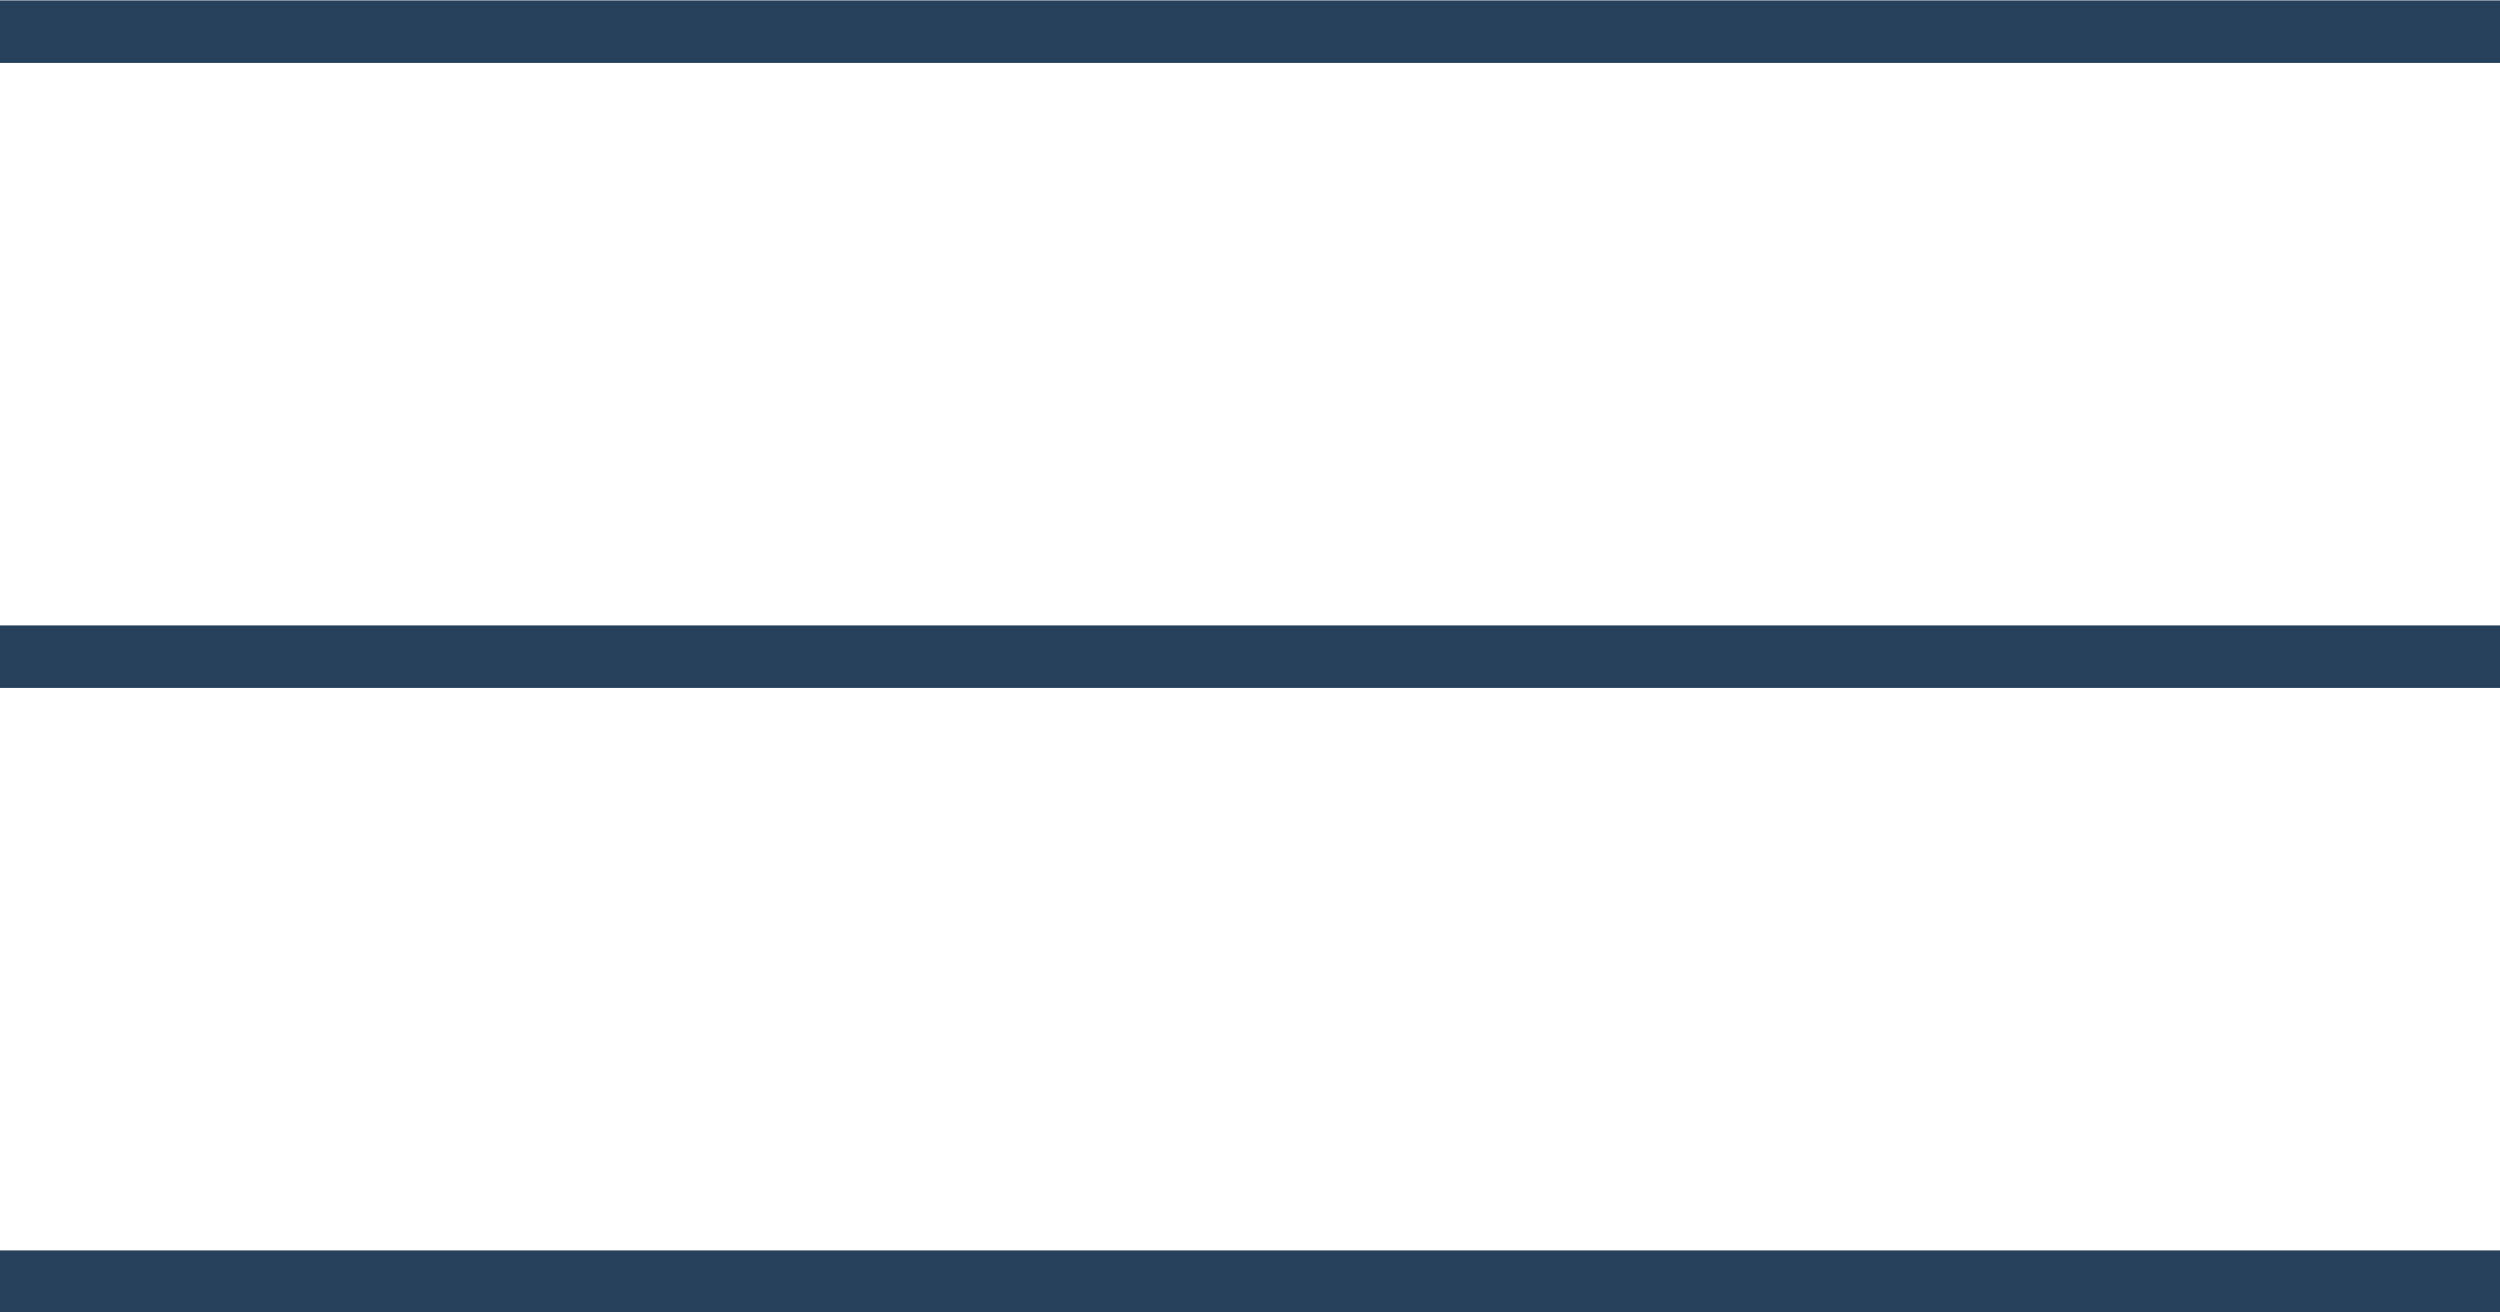 <?xml version="1.0" encoding="UTF-8"?><svg id="_イヤー_2" xmlns="http://www.w3.org/2000/svg" width="30" height="15.75" viewBox="0 0 30 15.75"><defs><style>.cls-1{fill:none;stroke:#27405c;stroke-miterlimit:10;stroke-width:.75px;}</style></defs><g id="GN"><g><line class="cls-1" x1="30" y1=".38" y2=".38"/><line class="cls-1" x1="30" y1="7.88" y2="7.88"/><line class="cls-1" x1="30" y1="15.38" y2="15.38"/></g></g></svg>